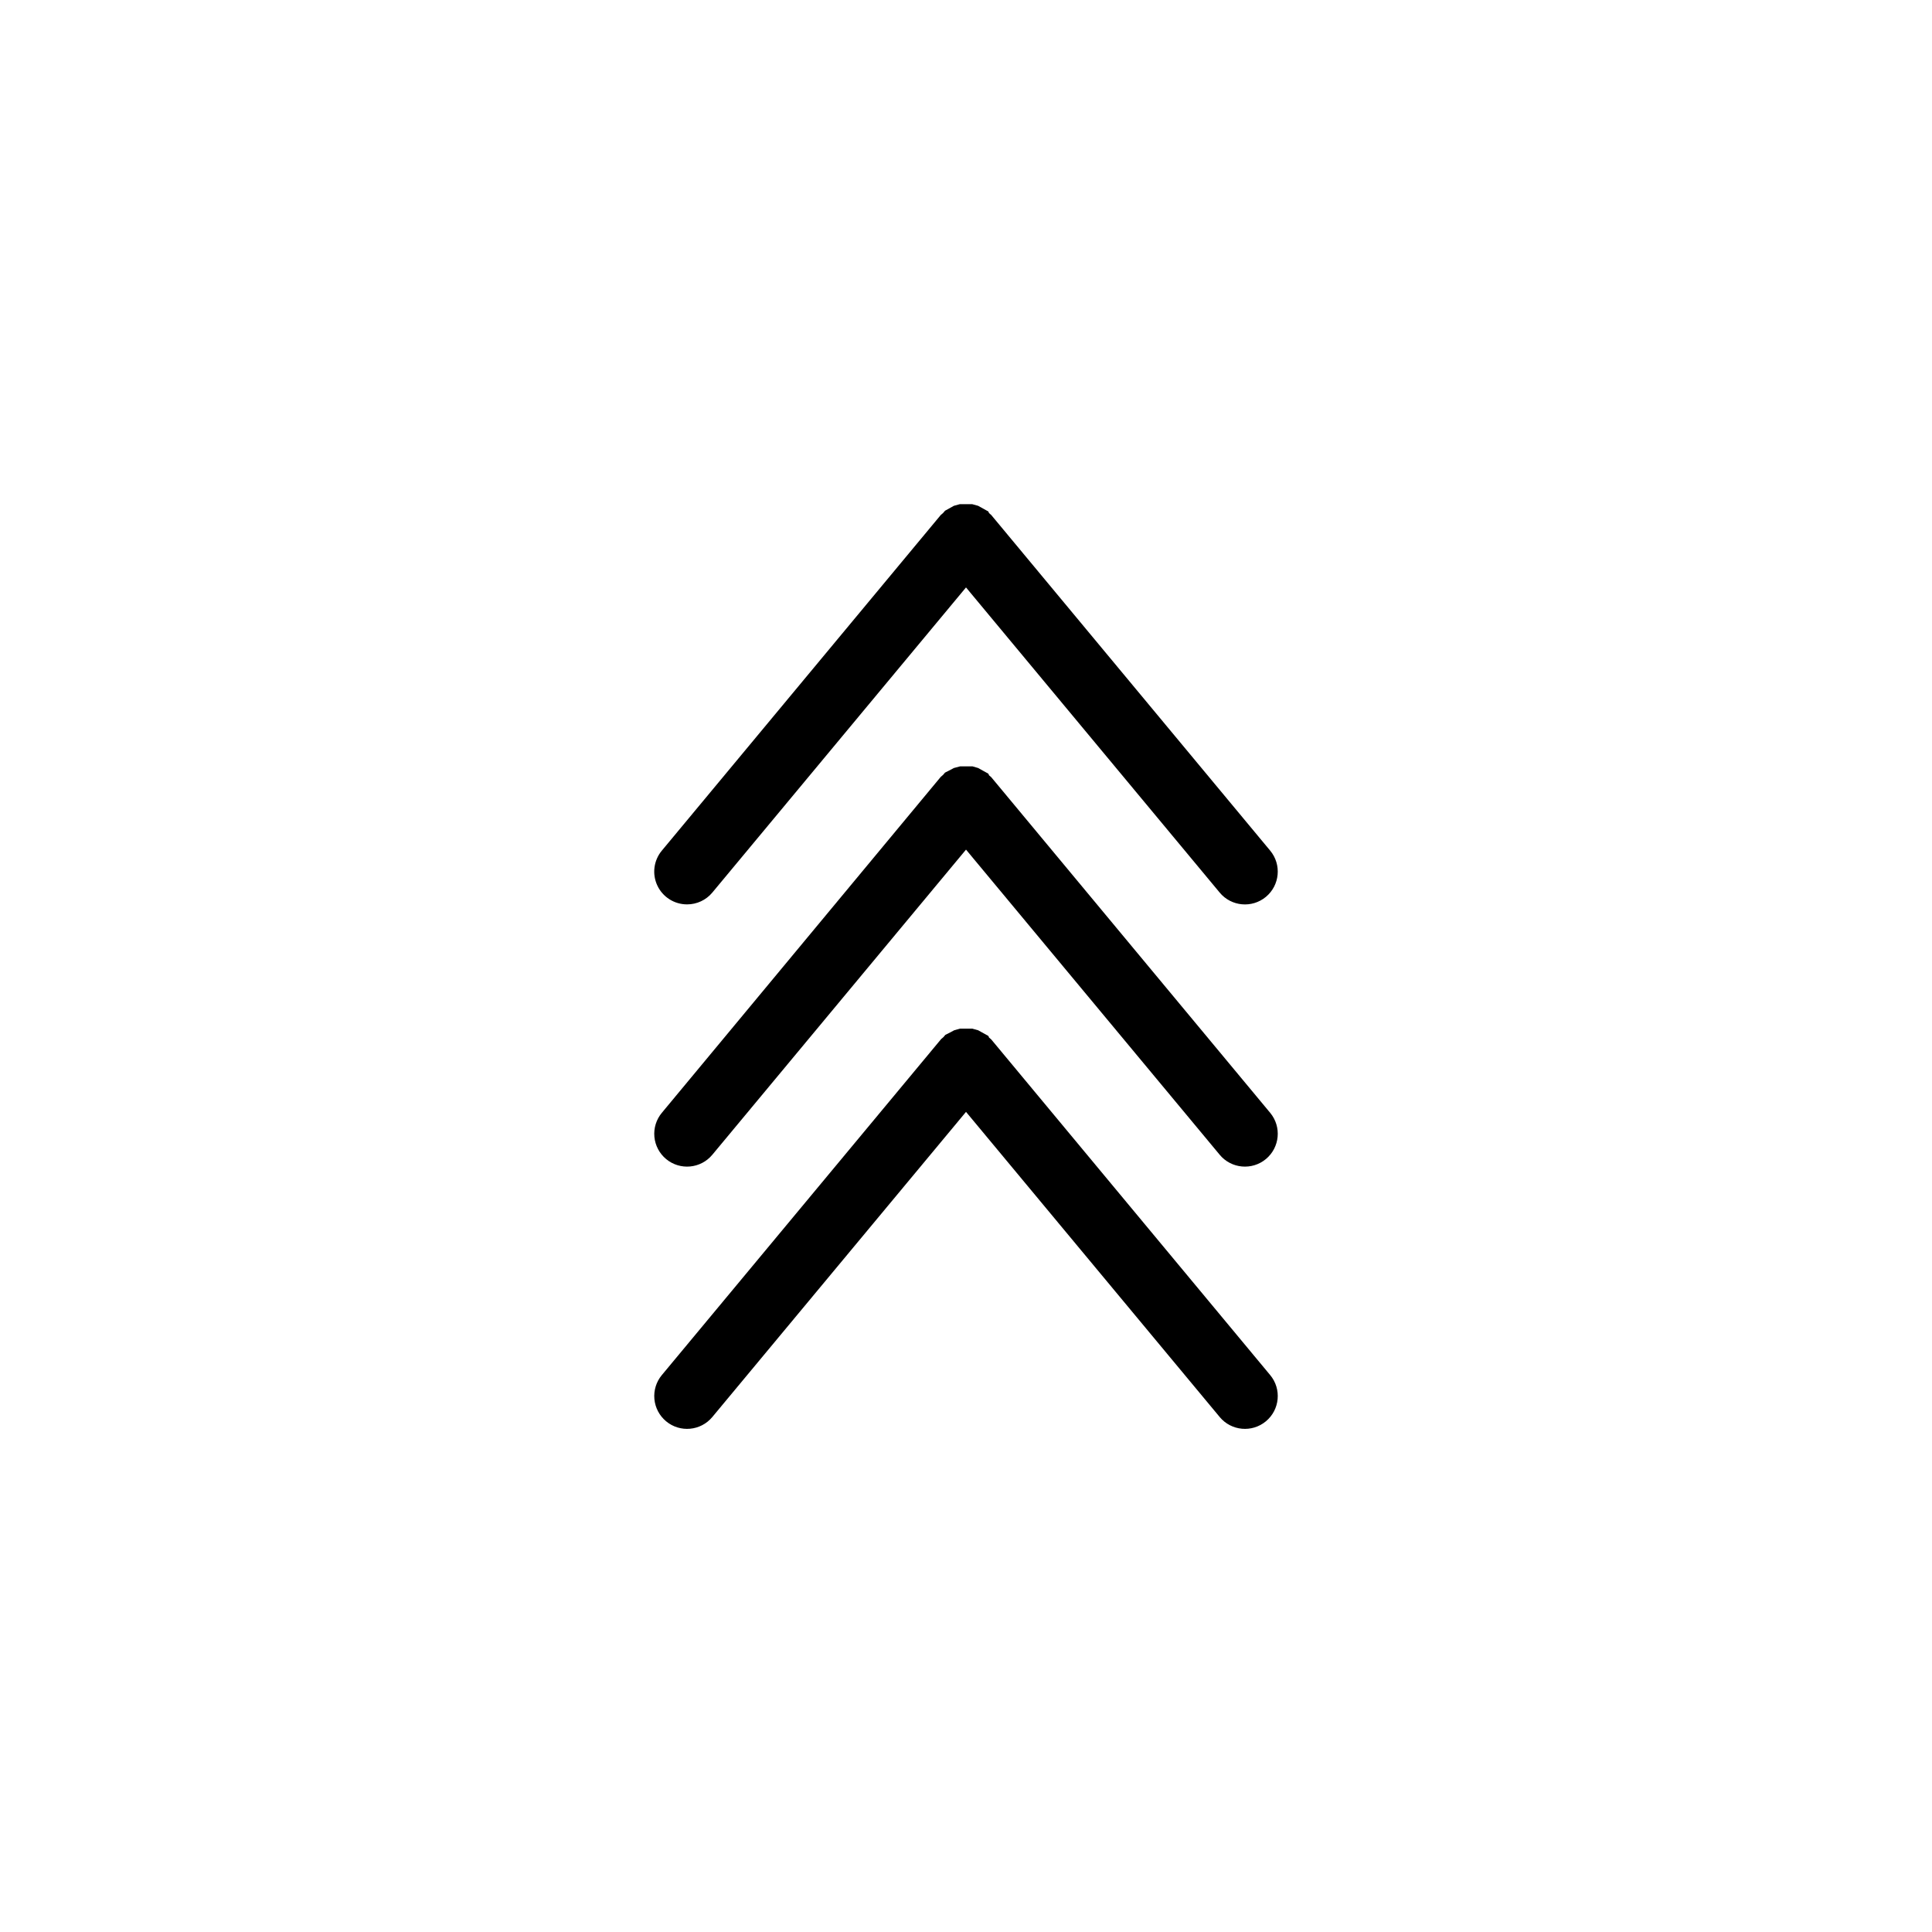 <?xml version="1.0" encoding="UTF-8"?>
<!-- Uploaded to: SVG Repo, www.svgrepo.com, Generator: SVG Repo Mixer Tools -->
<svg fill="#000000" width="800px" height="800px" version="1.1" viewBox="144 144 512 512" xmlns="http://www.w3.org/2000/svg">
 <g>
  <path d="m326.08 383.67c2.582 0.004 5.035-1.141 6.688-3.125l67.234-80.871 67.234 80.871h-0.004c3.07 3.691 8.555 4.199 12.25 1.129 3.691-3.07 4.199-8.555 1.129-12.25l-73.922-88.949-0.609-0.52s0-0.434-0.52-0.609l-2.344-1.301-1.562-0.434h-3.305l-1.562 0.434-2.344 1.301-0.52 0.609-0.609 0.52-73.922 88.949c-2.16 2.594-2.625 6.199-1.191 9.25 1.434 3.055 4.504 5 7.879 4.996z"/>
  <path d="m406.69 349.96-0.609-0.52s0-0.434-0.52-0.609l-2.344-1.301-1.477-0.434h-3.301l-1.652 0.434-1.477 0.781-0.867 0.434-0.52 0.609-0.609 0.52-73.922 89.035c-1.477 1.773-2.184 4.059-1.973 6.356 0.211 2.297 1.328 4.418 3.102 5.891 3.691 3.07 9.176 2.566 12.246-1.129l67.234-80.871 67.234 80.871h-0.004c3.07 3.695 8.555 4.199 12.25 1.129 3.691-3.07 4.199-8.555 1.129-12.246z"/>
  <path d="m406.69 419.46-0.609-0.52s0-0.434-0.52-0.609l-2.344-1.301-1.562-0.434h-3.215l-1.562 0.434-1.477 0.781-0.867 0.434-0.52 0.609-0.609 0.52-74.012 89.035c-1.477 1.773-2.184 4.059-1.973 6.356 0.211 2.297 1.328 4.418 3.102 5.891 3.691 3.07 9.176 2.566 12.246-1.129l67.234-80.871 67.234 80.871h-0.004c3.07 3.695 8.555 4.199 12.25 1.129 3.691-3.07 4.199-8.555 1.129-12.246z"/>
 </g>
</svg>